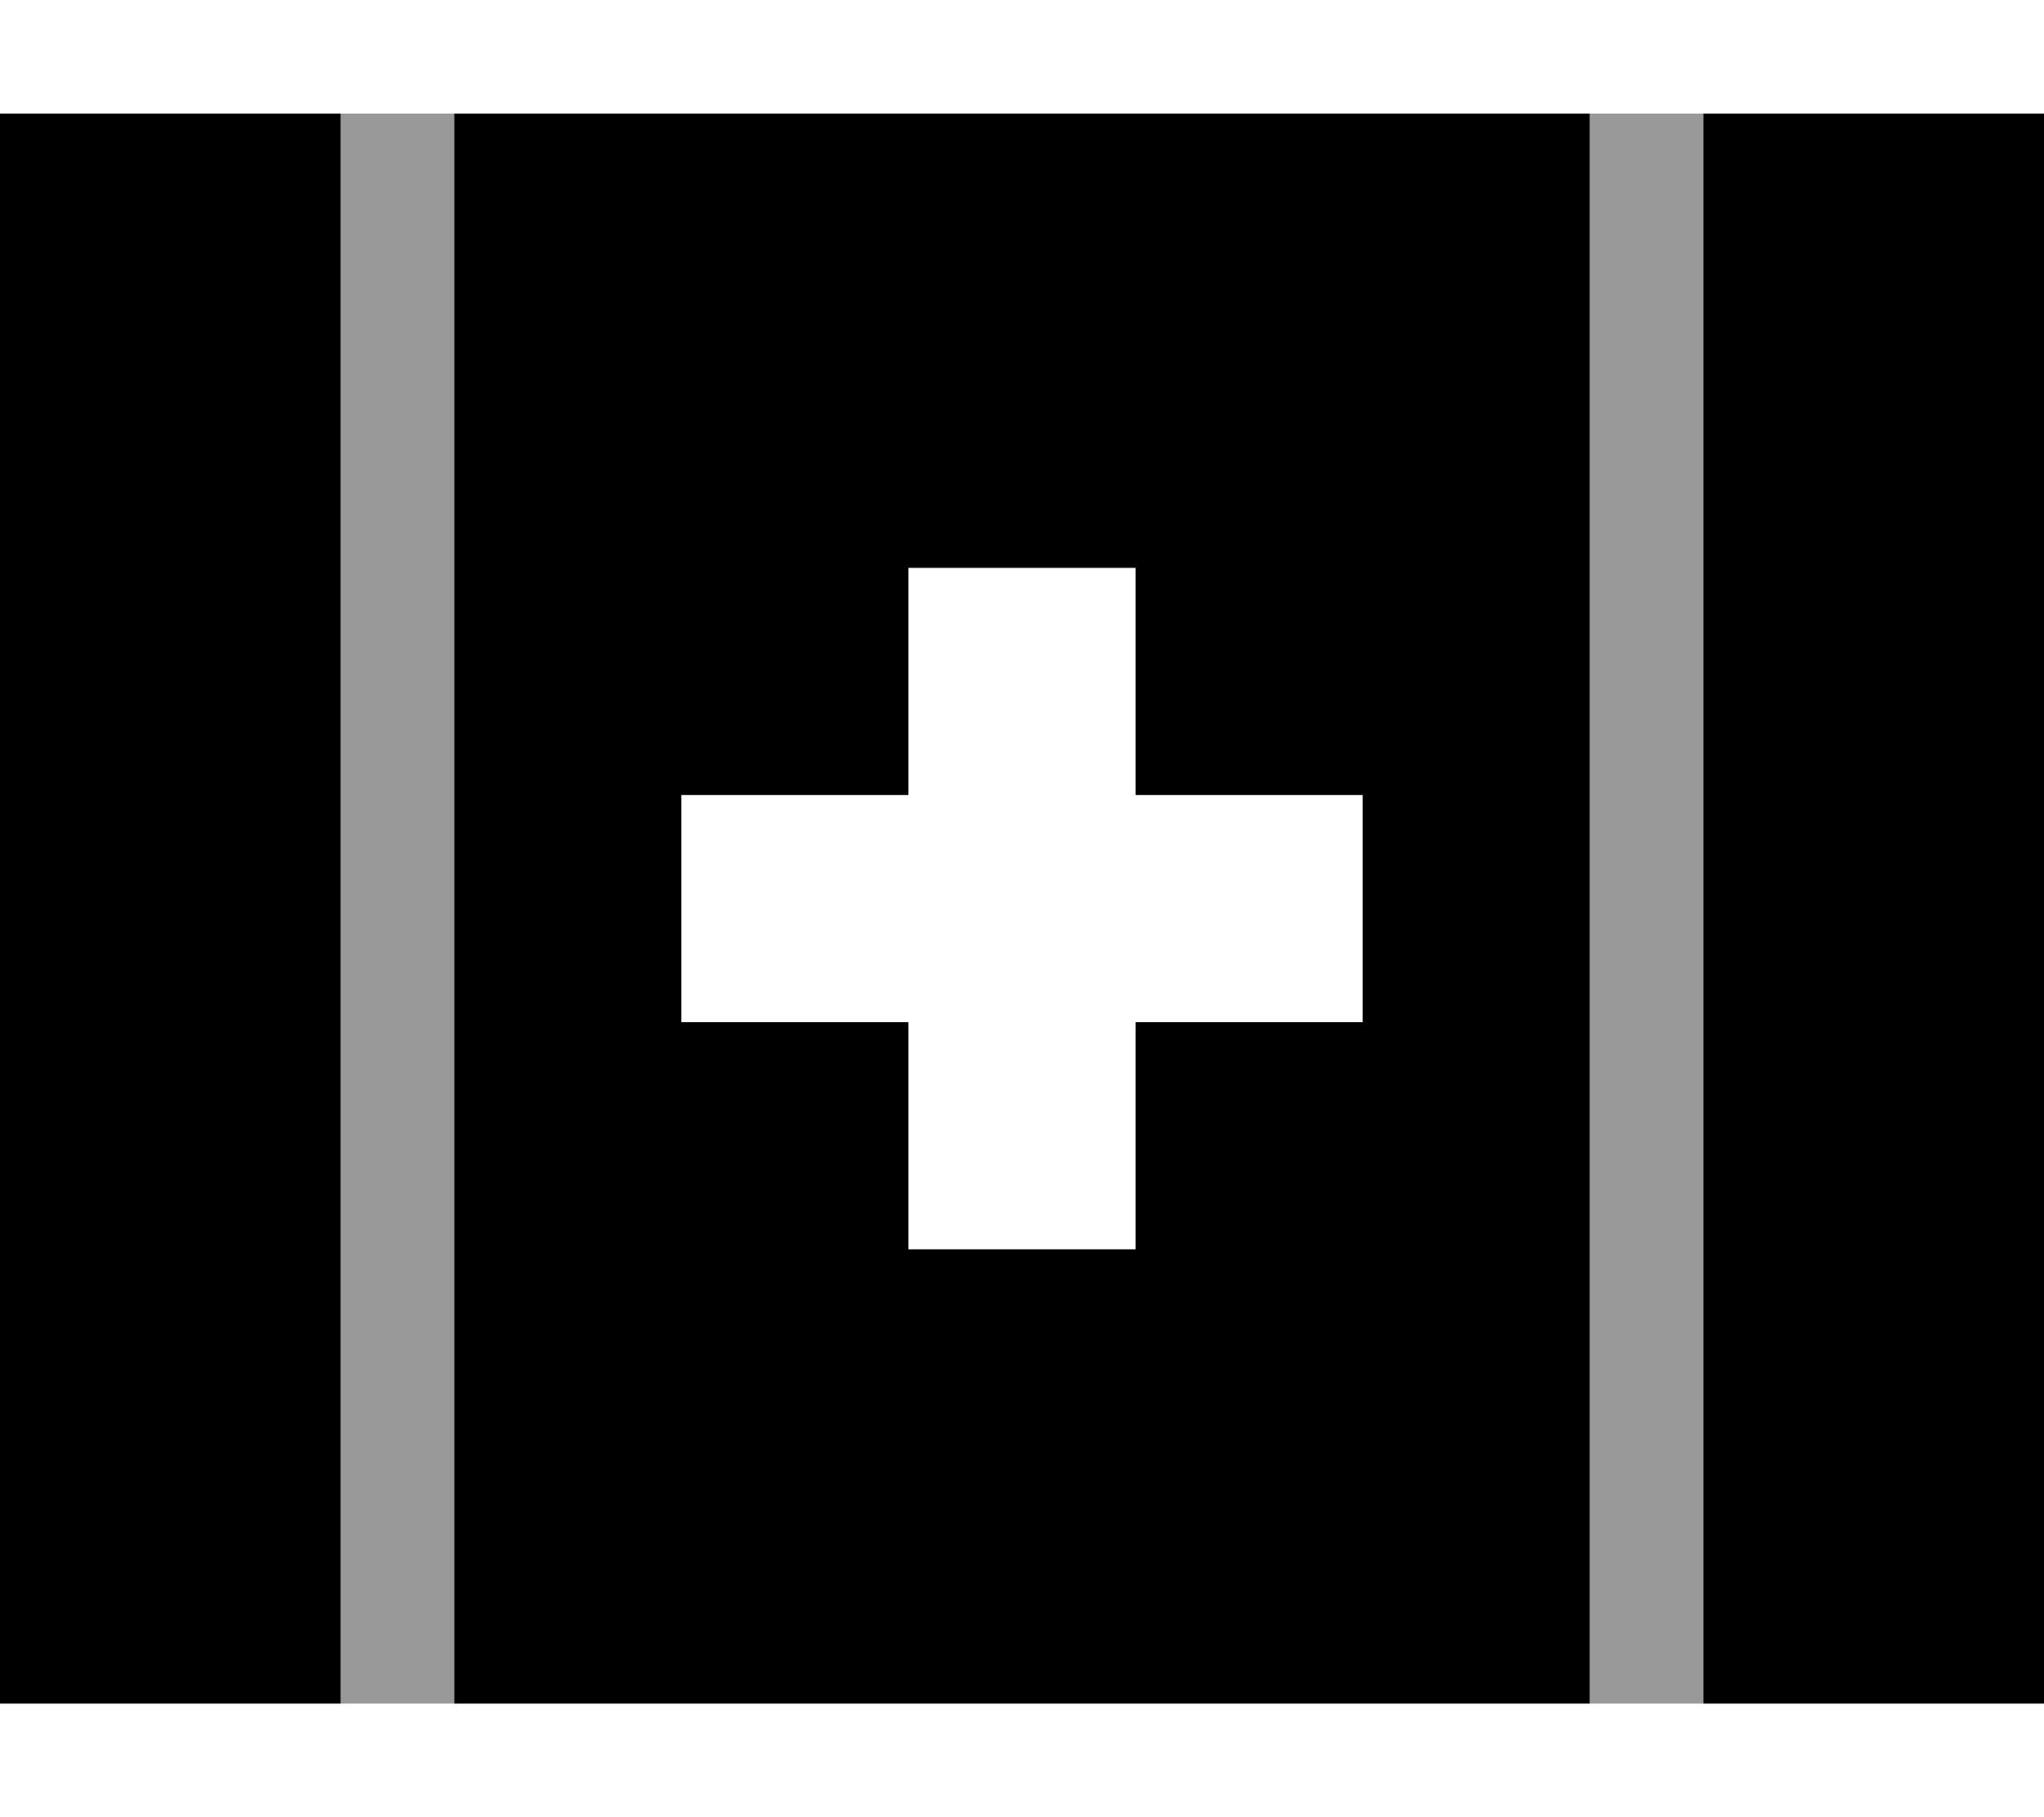 <svg xmlns="http://www.w3.org/2000/svg" viewBox="0 0 576 512"><!--! Font Awesome Pro 6.6.0 by @fontawesome - https://fontawesome.com License - https://fontawesome.com/license (Commercial License) Copyright 2024 Fonticons, Inc. --><path class="fa-secondary" style="fill:inherit;opacity:.4;" d="M96 32l32 0 0 448-32 0L96 32zm352 0l32 0 0 448-32 0 0-448z"/><path class="fa-primary" style="fill:inherit;opacity:1;" d="M0 32L0 480l96 0L96 32 0 32zm128 0l0 448 320 0 0-448L128 32zM576 480l0-448-96 0 0 448 96 0zM256 160l64 0 0 64 64 0 0 64-64 0 0 64-64 0 0-64-64 0 0-64 64 0 0-64z"/></svg>